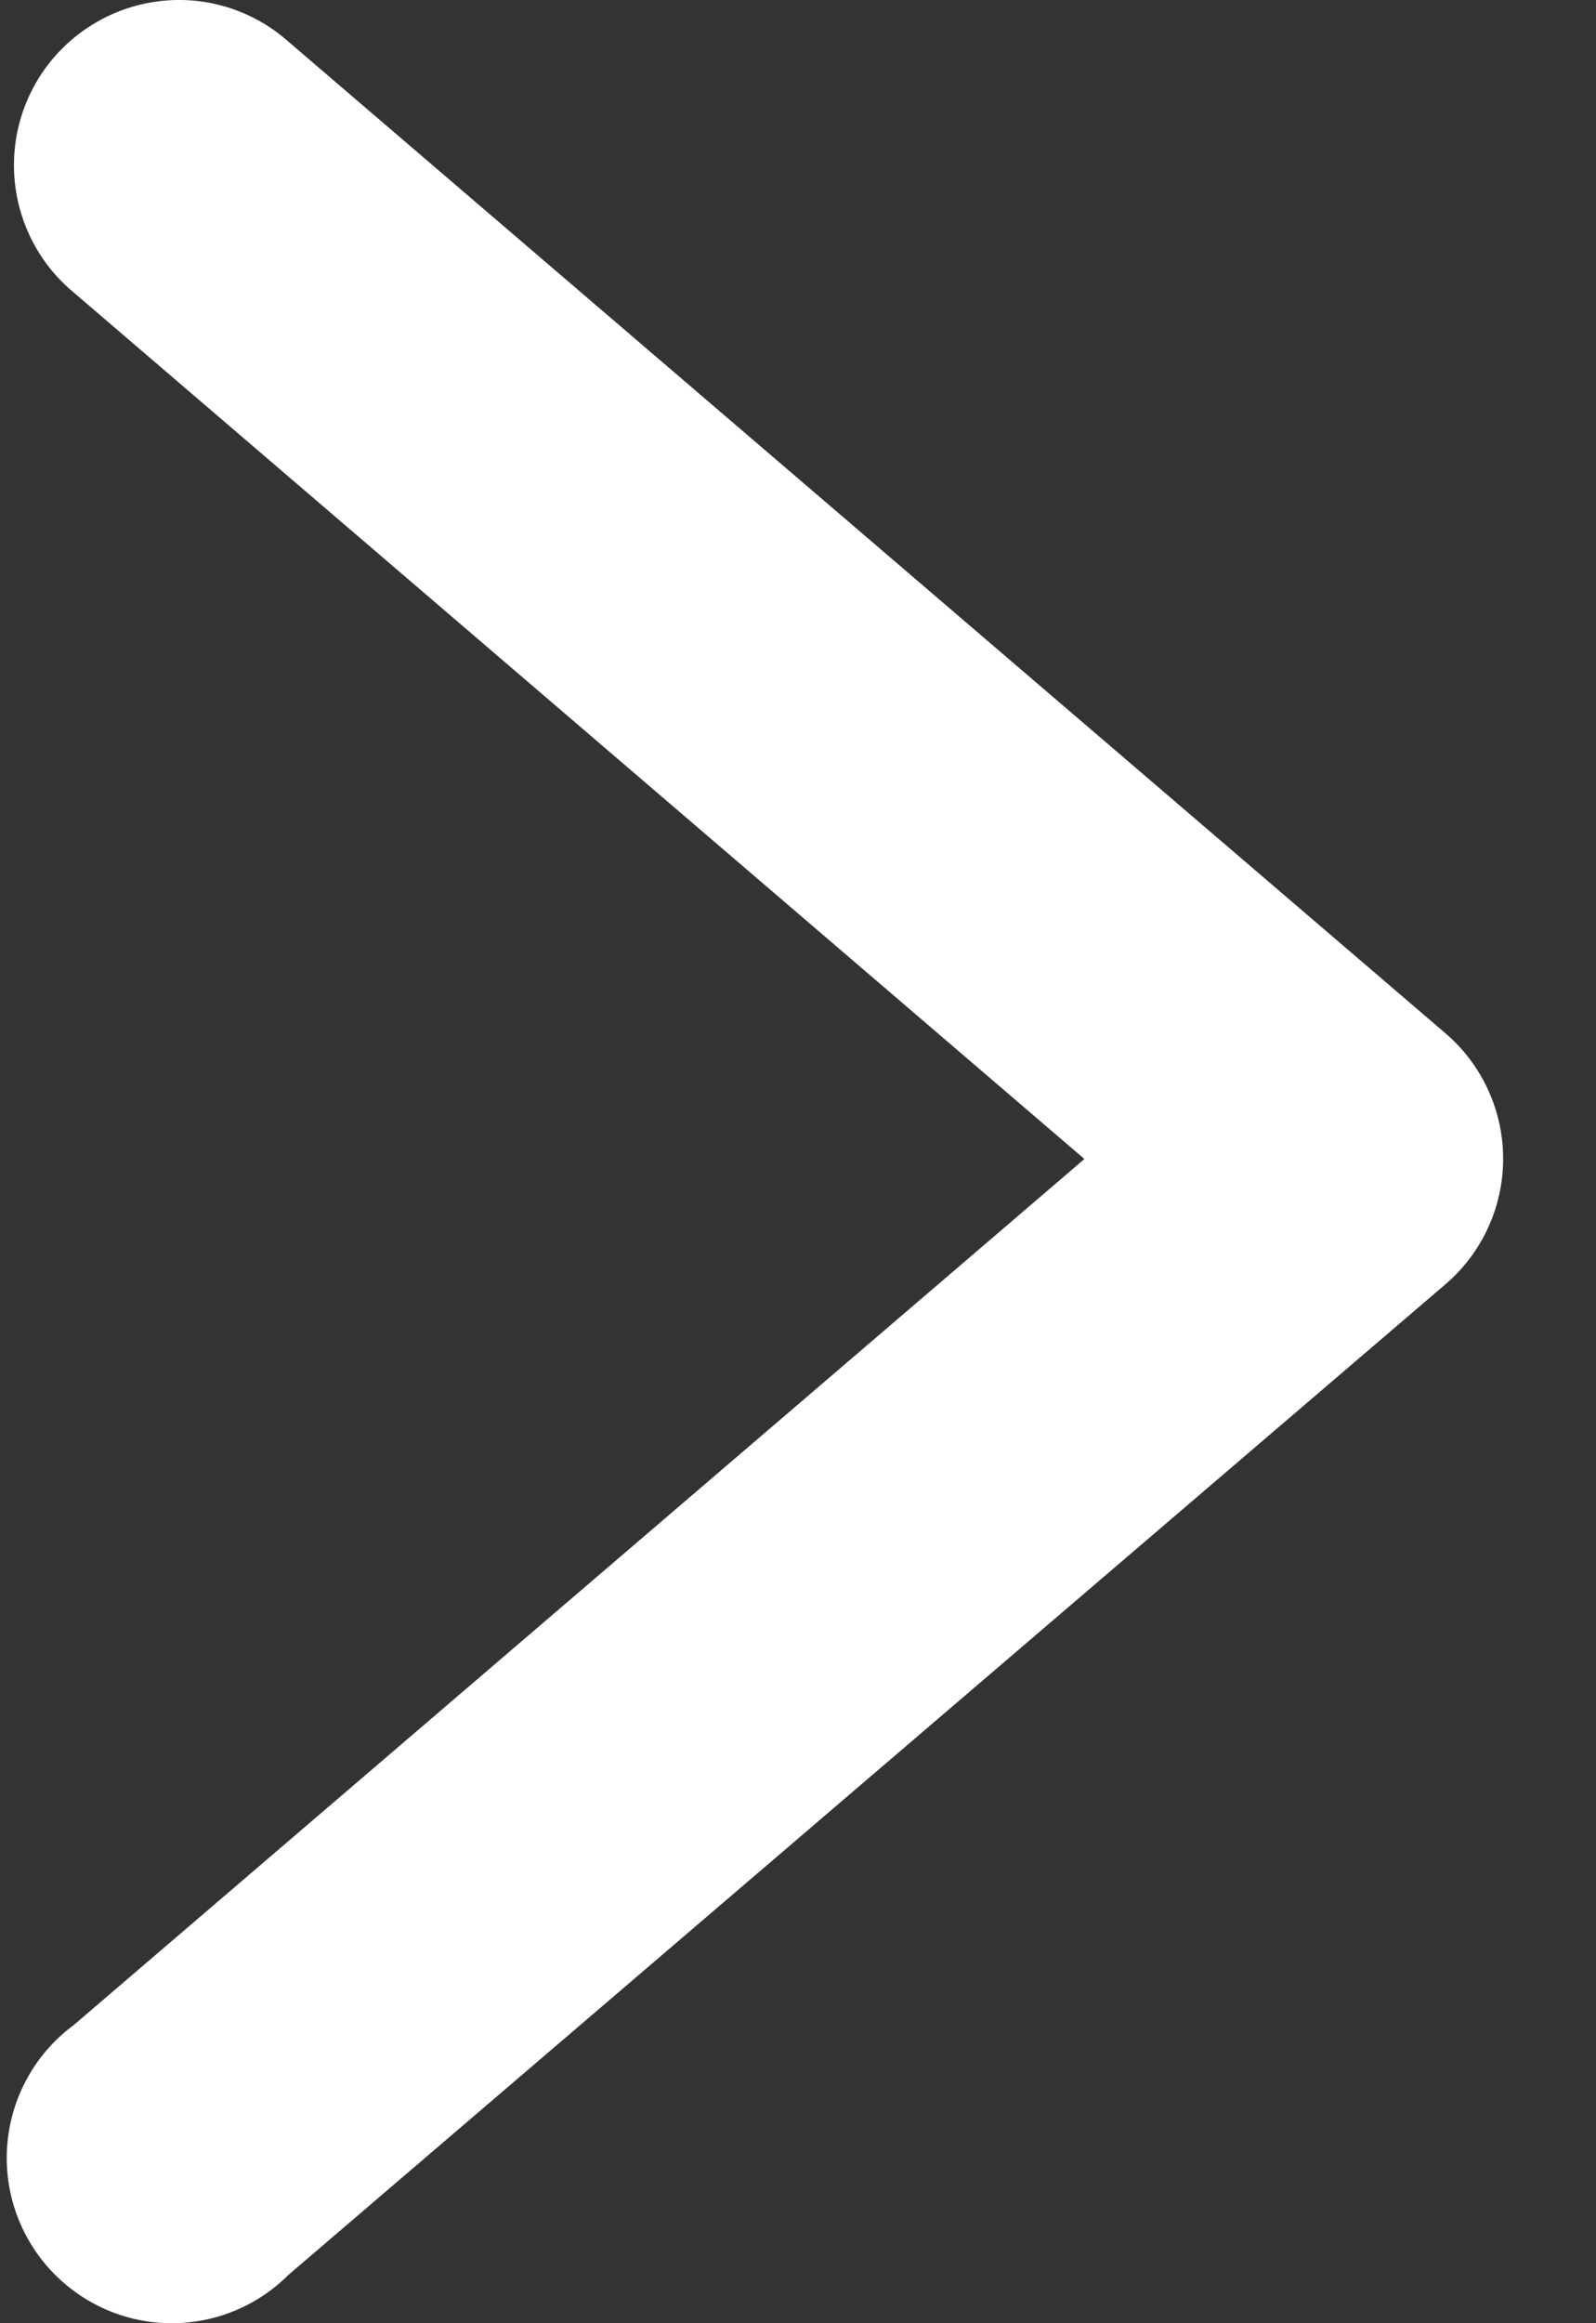 <?xml version="1.0" encoding="UTF-8"?>
<svg width="11px" height="16px" viewBox="0 0 11 16" version="1.1" xmlns="http://www.w3.org/2000/svg" xmlns:xlink="http://www.w3.org/1999/xlink">
    <rect x="0" y="0" width="11" height="16" fill="#333333" stroke="none"/>
    <title>path9429</title>
    <g id="Symbols" stroke="none" stroke-width="1" fill="none" fill-rule="evenodd">
        <g id="Secondary-button" transform="translate(-16, -12)" fill="#FFFFFF" fill-rule="nonzero">
            <g id="Icon">
                <path d="M17.259,12 C16.775,11.99 16.336,12.287 16.167,12.742 C15.999,13.196 16.136,13.708 16.51,14.016 L23.474,19.982 L16.51,25.945 C16.166,26.198 15.993,26.622 16.061,27.044 C16.129,27.465 16.428,27.813 16.834,27.945 C17.24,28.076 17.686,27.969 17.988,27.667 L25.961,20.846 C26.214,20.63 26.36,20.314 26.36,19.98 C26.36,19.647 26.214,19.331 25.961,19.115 L17.988,12.287 C17.787,12.108 17.529,12.006 17.259,12 L17.259,12 Z" id="path9429"></path>
            </g>
        </g>
    </g>
</svg>